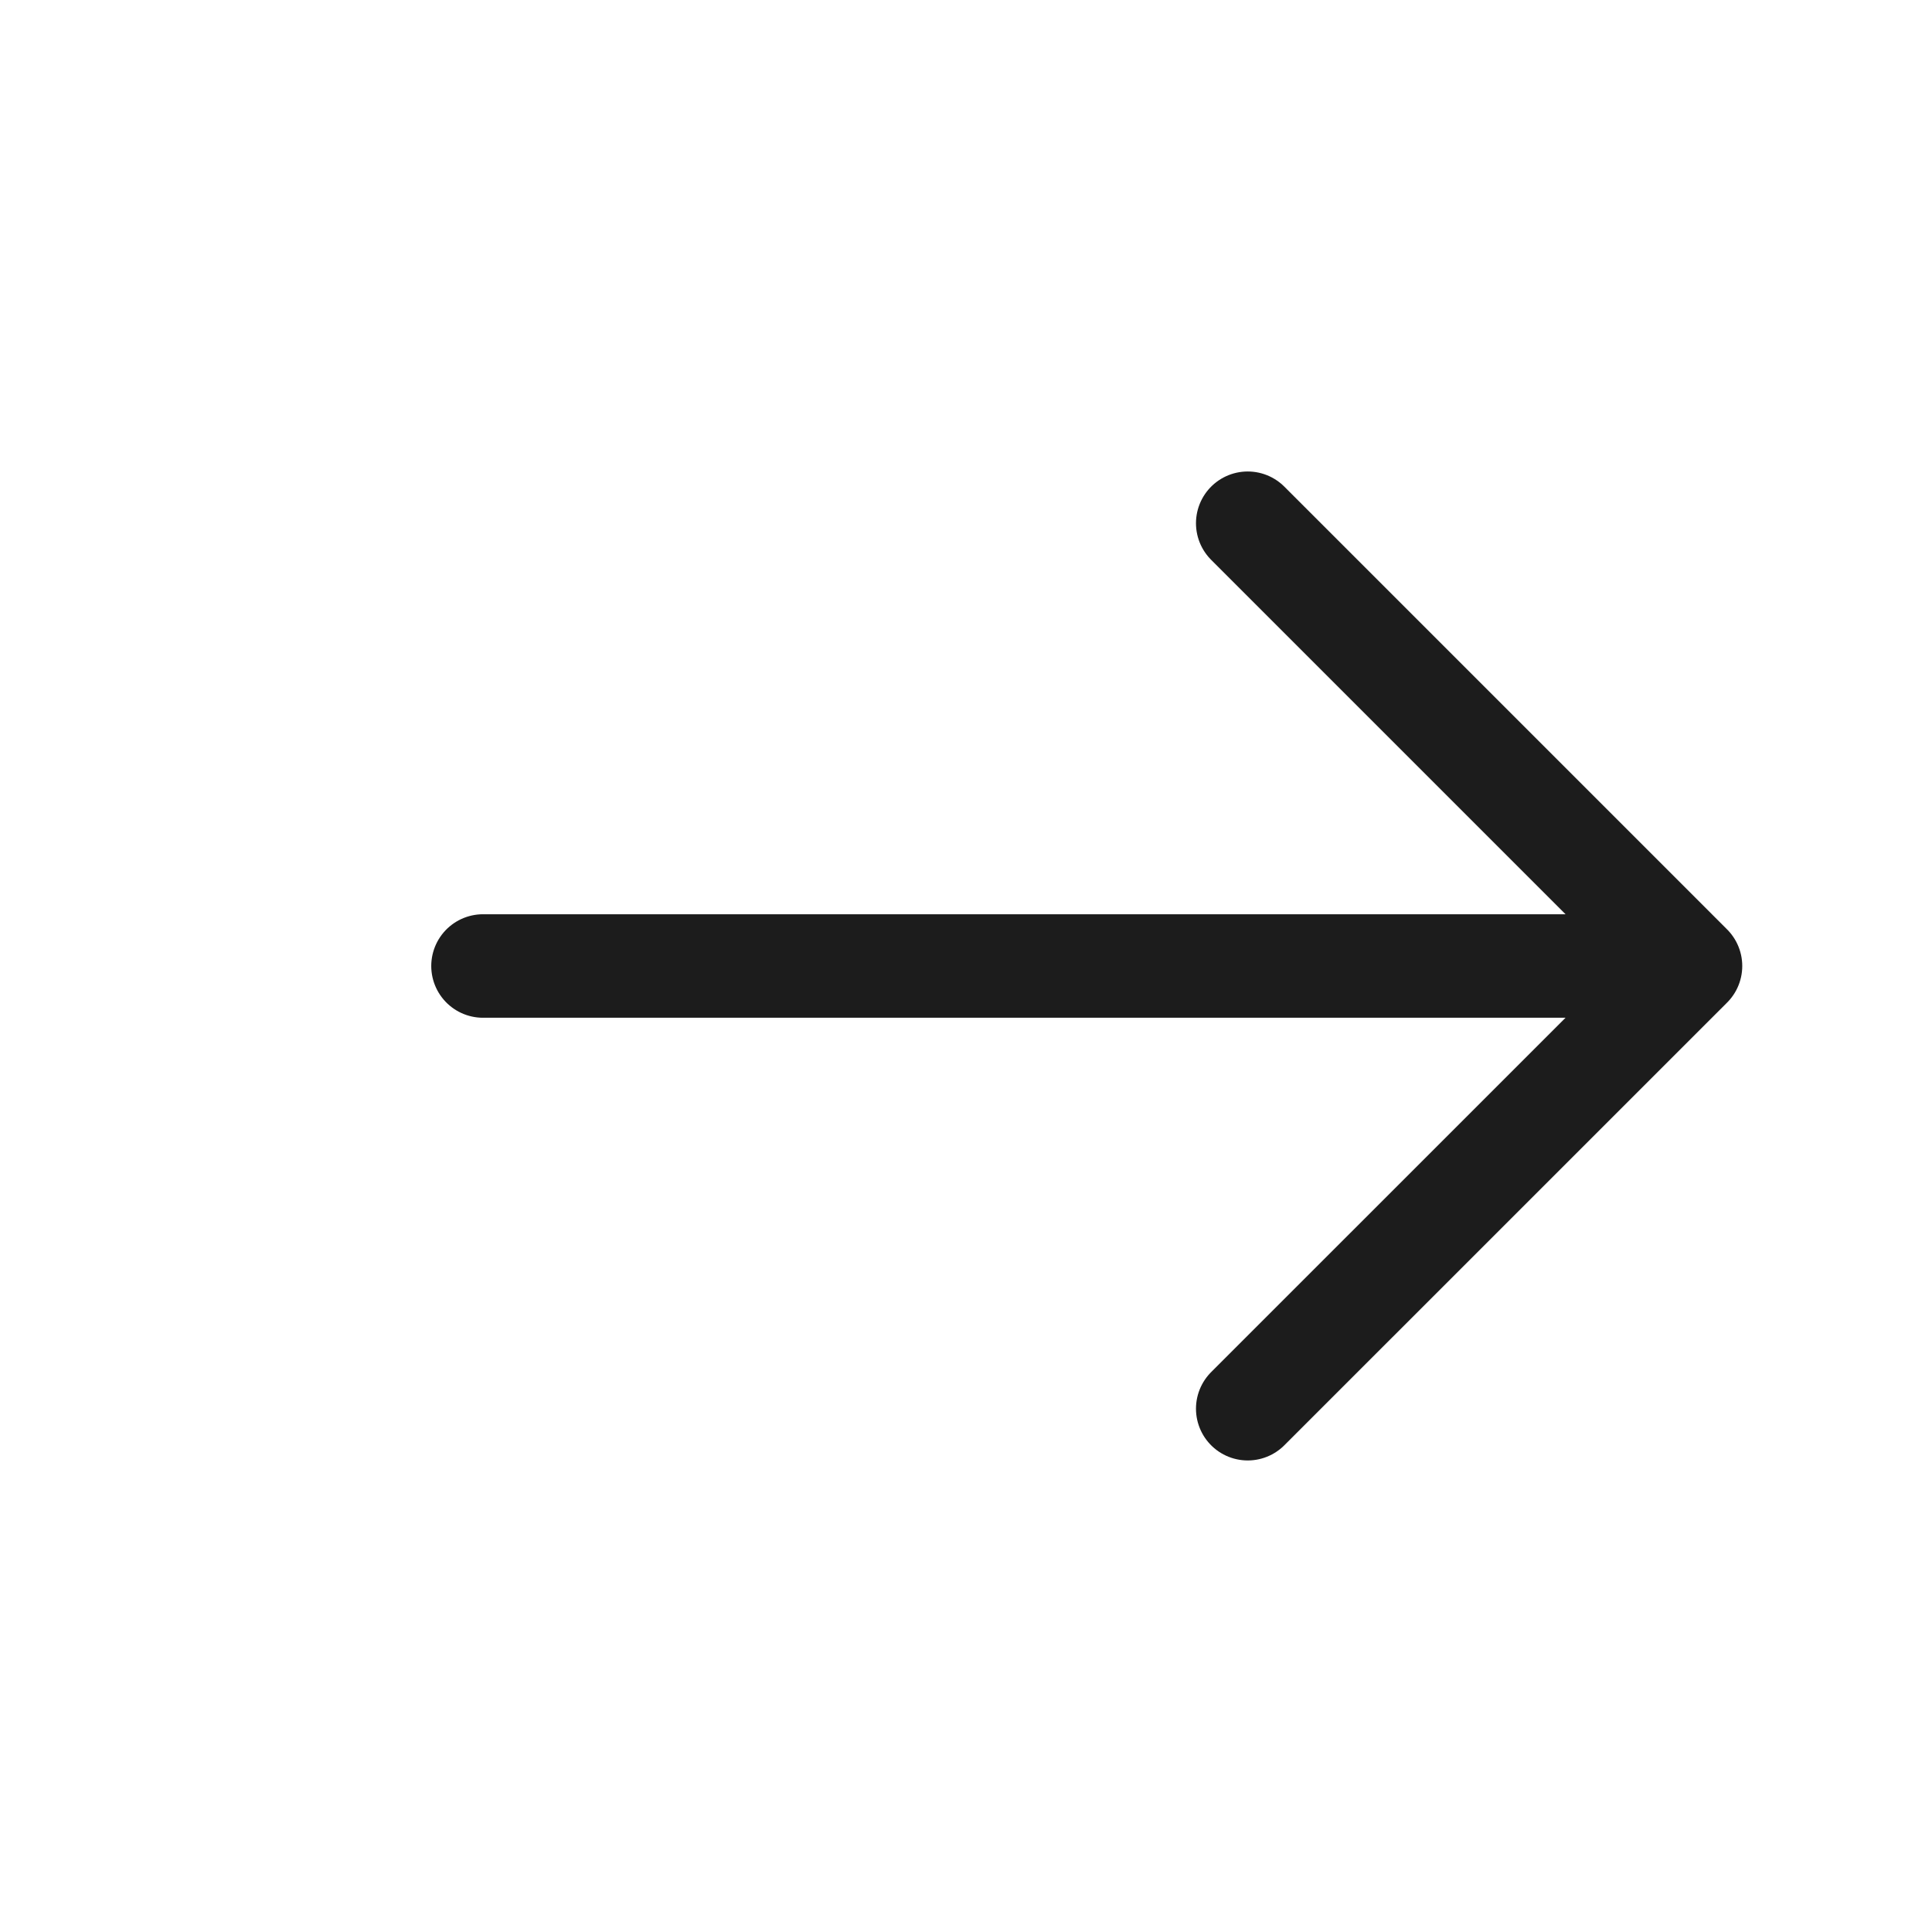<svg width="28" height="28" viewBox="0 0 28 28" fill="none" xmlns="http://www.w3.org/2000/svg">
<path d="M7 14H24.5M24.5 14L18.083 7.583M24.5 14L18.083 20.416" stroke="#1C1C1C" stroke-width="1.5" stroke-linecap="round" stroke-linejoin="round"/>
</svg>
